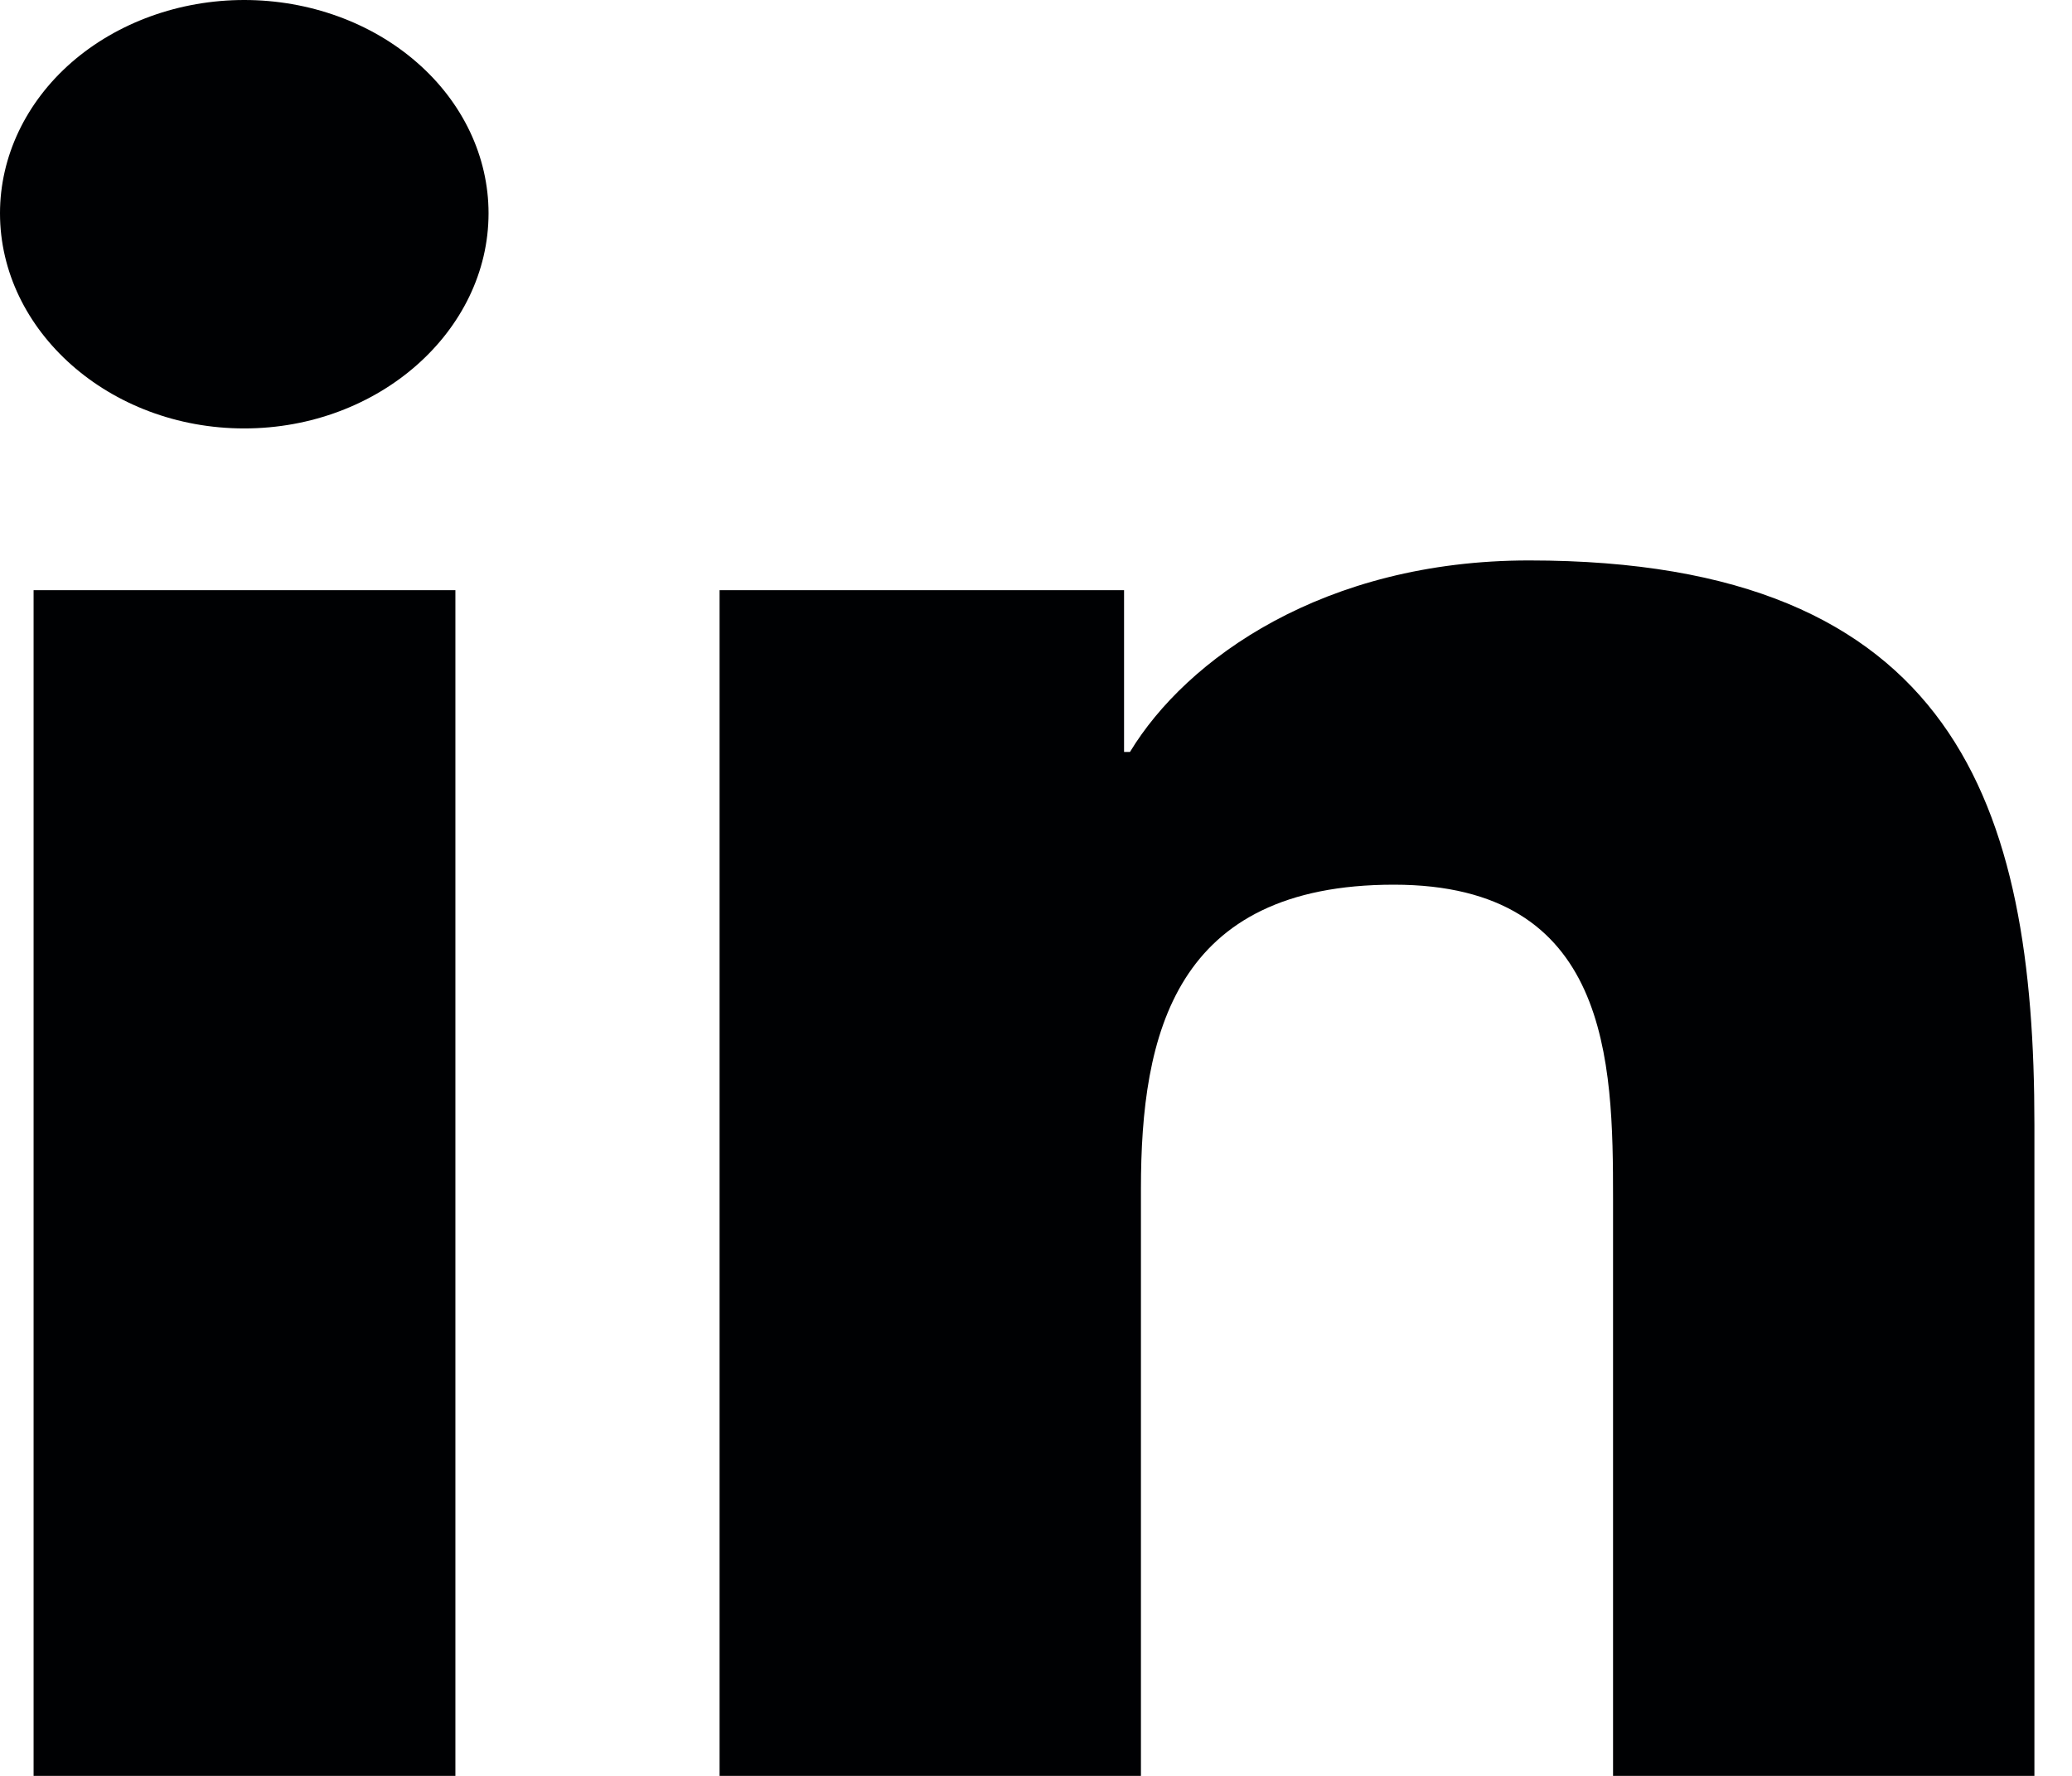 <svg width="14" height="12" viewBox="0 0 14 12" fill="none" xmlns="http://www.w3.org/2000/svg">
<path d="M3.077 12H0.227L0.227 3.988L3.077 3.988L3.077 12ZM1.65 2.895C0.739 2.895 0 2.236 0 1.441C6.52259e-09 1.059 0.174 0.692 0.483 0.422C0.793 0.152 1.213 0 1.65 0C2.088 0 2.508 0.152 2.817 0.422C3.127 0.692 3.301 1.059 3.301 1.441C3.301 2.236 2.561 2.895 1.65 2.895ZM13.743 12H10.899V8.1C10.899 7.17 10.878 5.978 9.418 5.978C7.936 5.978 7.709 6.988 7.709 8.033L7.709 12L4.862 12L4.862 3.988L7.595 3.988V5.081H7.635C8.016 4.452 8.945 3.787 10.332 3.787C13.216 3.787 13.746 5.445 13.746 7.599V12H13.743Z" fill="#000103"/>
</svg>
